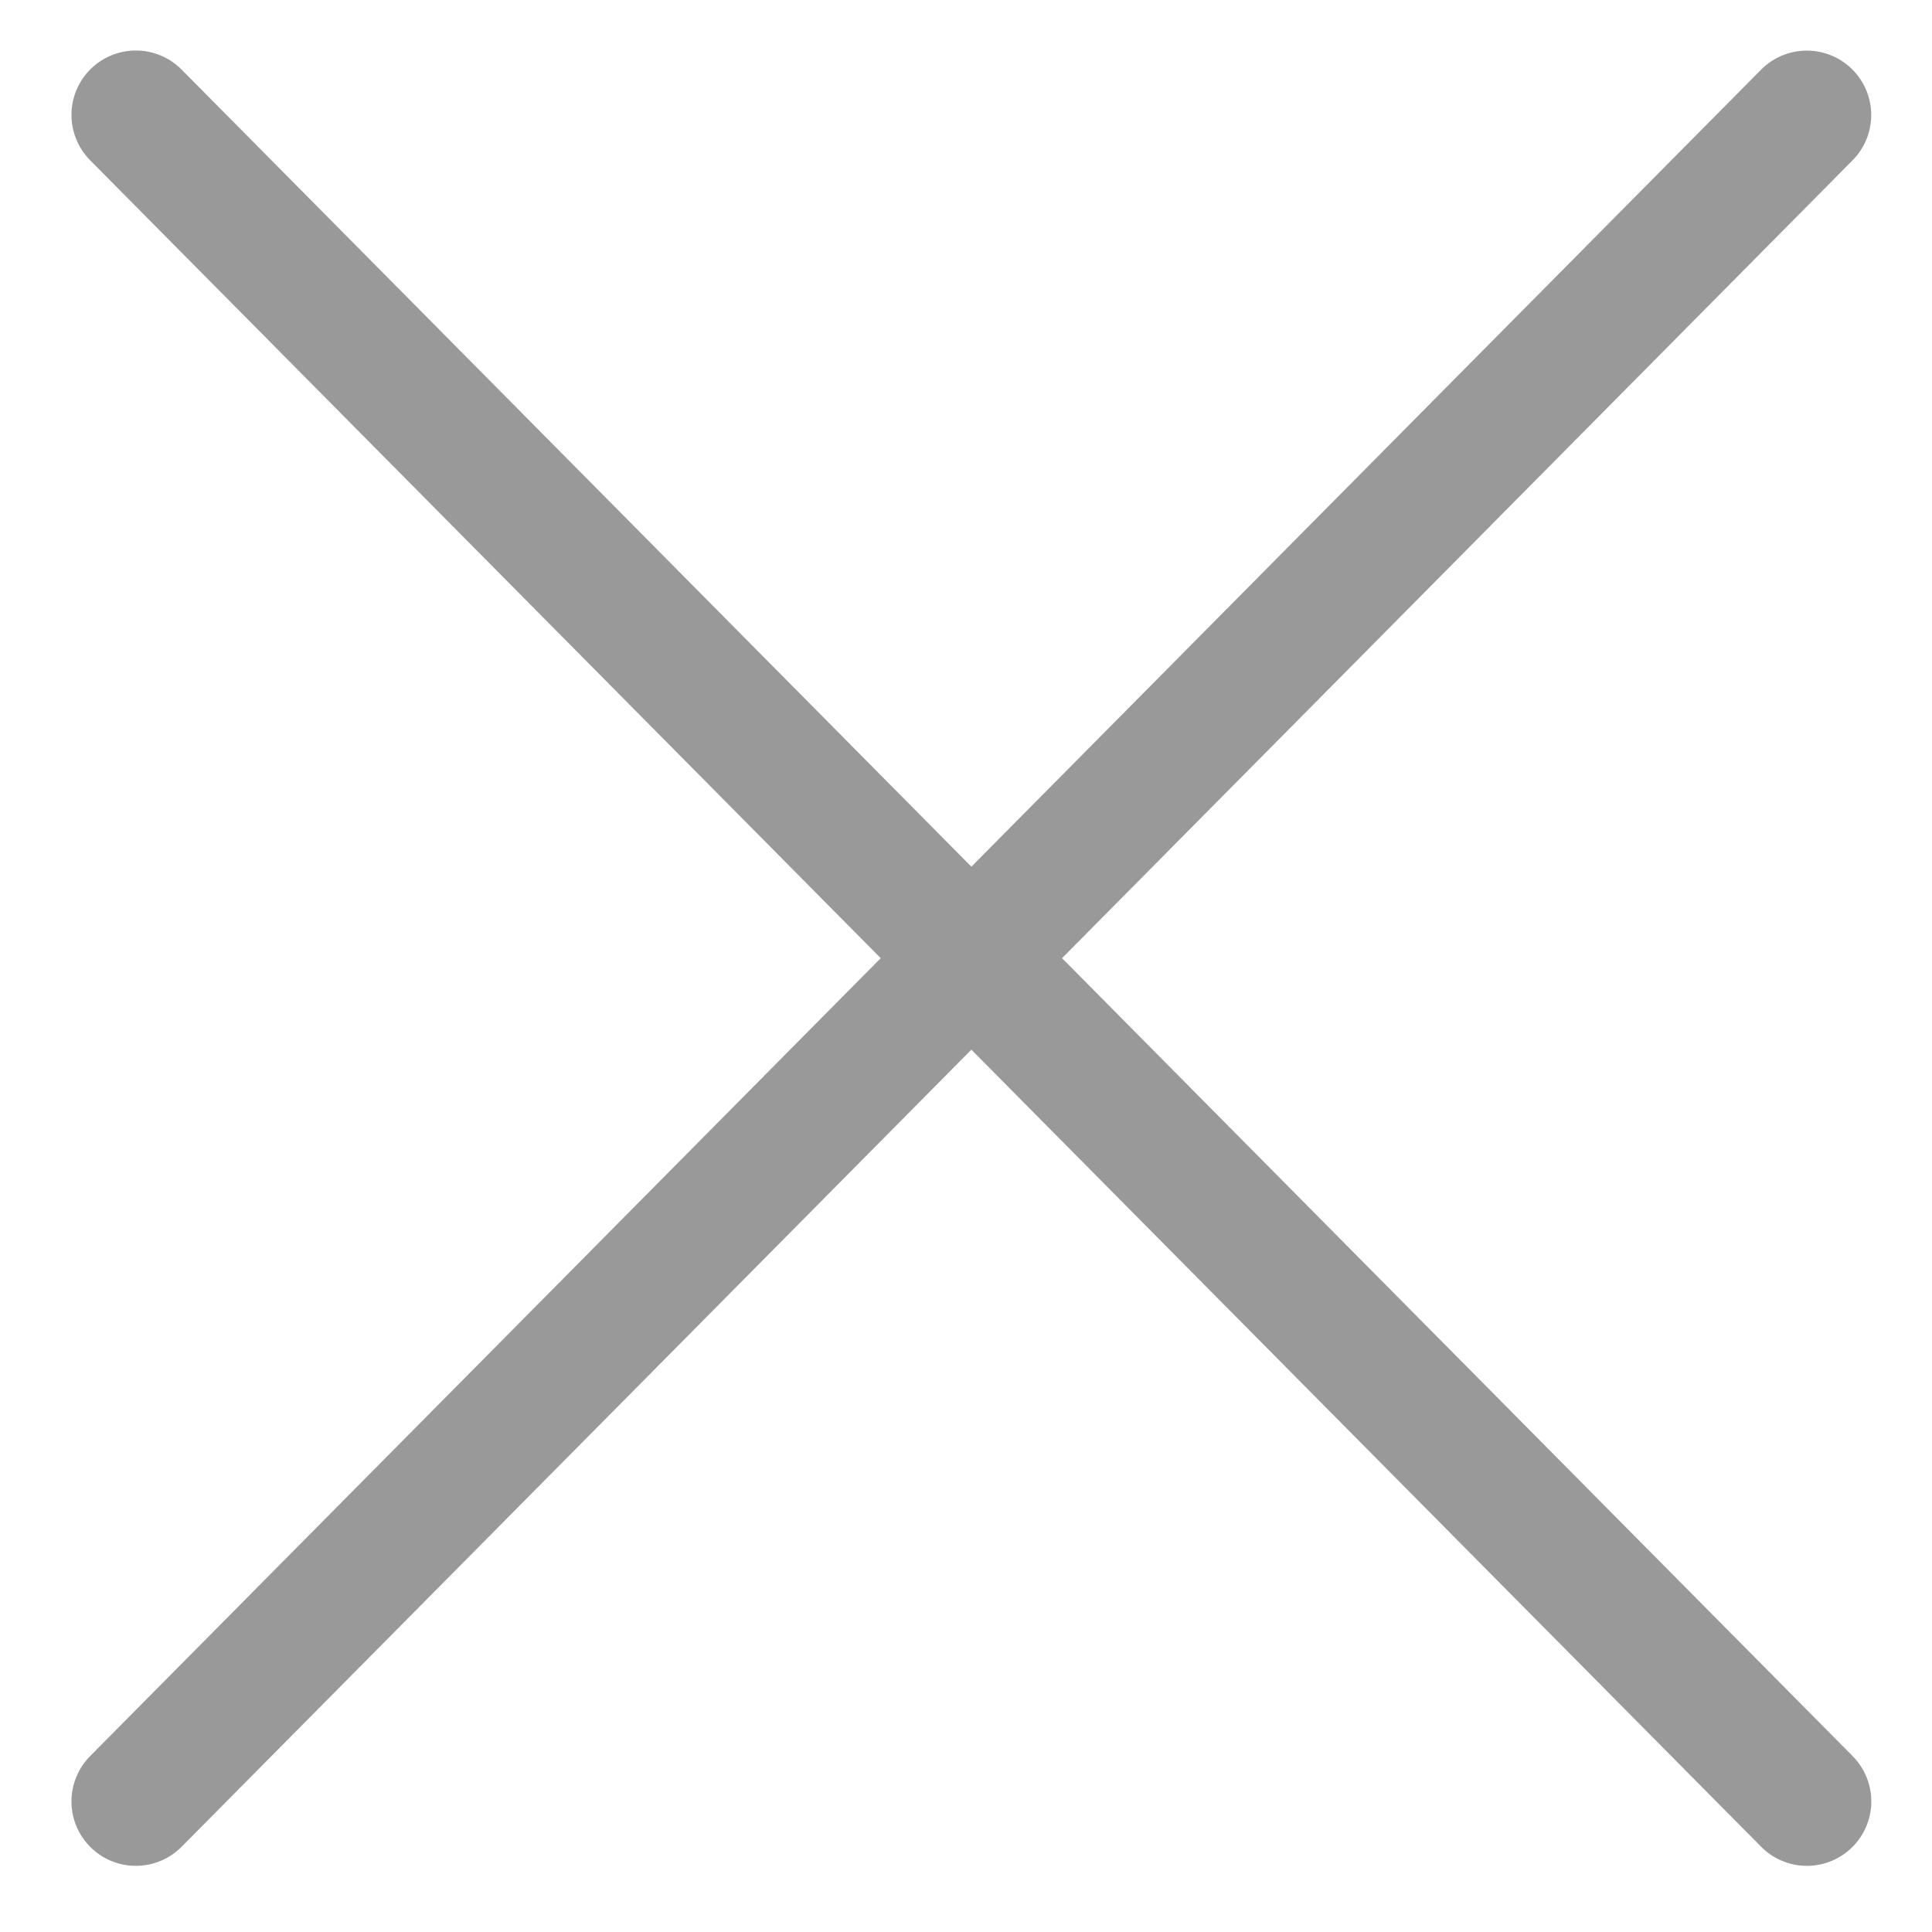 <?xml version="1.0" encoding="UTF-8"?>
<svg width="15px" height="15px" viewBox="0 0 15 15" version="1.1" xmlns="http://www.w3.org/2000/svg" xmlns:xlink="http://www.w3.org/1999/xlink">
    <!-- Generator: Sketch 46.2 (44496) - http://www.bohemiancoding.com/sketch -->
    <title>x_gray</title>
    <desc>Created with Sketch.</desc>
    <defs></defs>
    <g id="Symbols" stroke="none" stroke-width="1" fill="none" fill-rule="evenodd" stroke-linecap="round" stroke-linejoin="round">
        <g id="x_gray" stroke="#999999">
            <g id="Page-1" transform="translate(7.435, 7.435) rotate(45) translate(-7.435, -7.435) translate(-2.065, -2.065)">
                <path d="M0.362,9.385 L18.795,9.47" id="Stroke-2"></path>
                <path d="M9.621,18.644 L9.536,0.212" id="Stroke-5"></path>
            </g>
        </g>
    </g>
</svg>